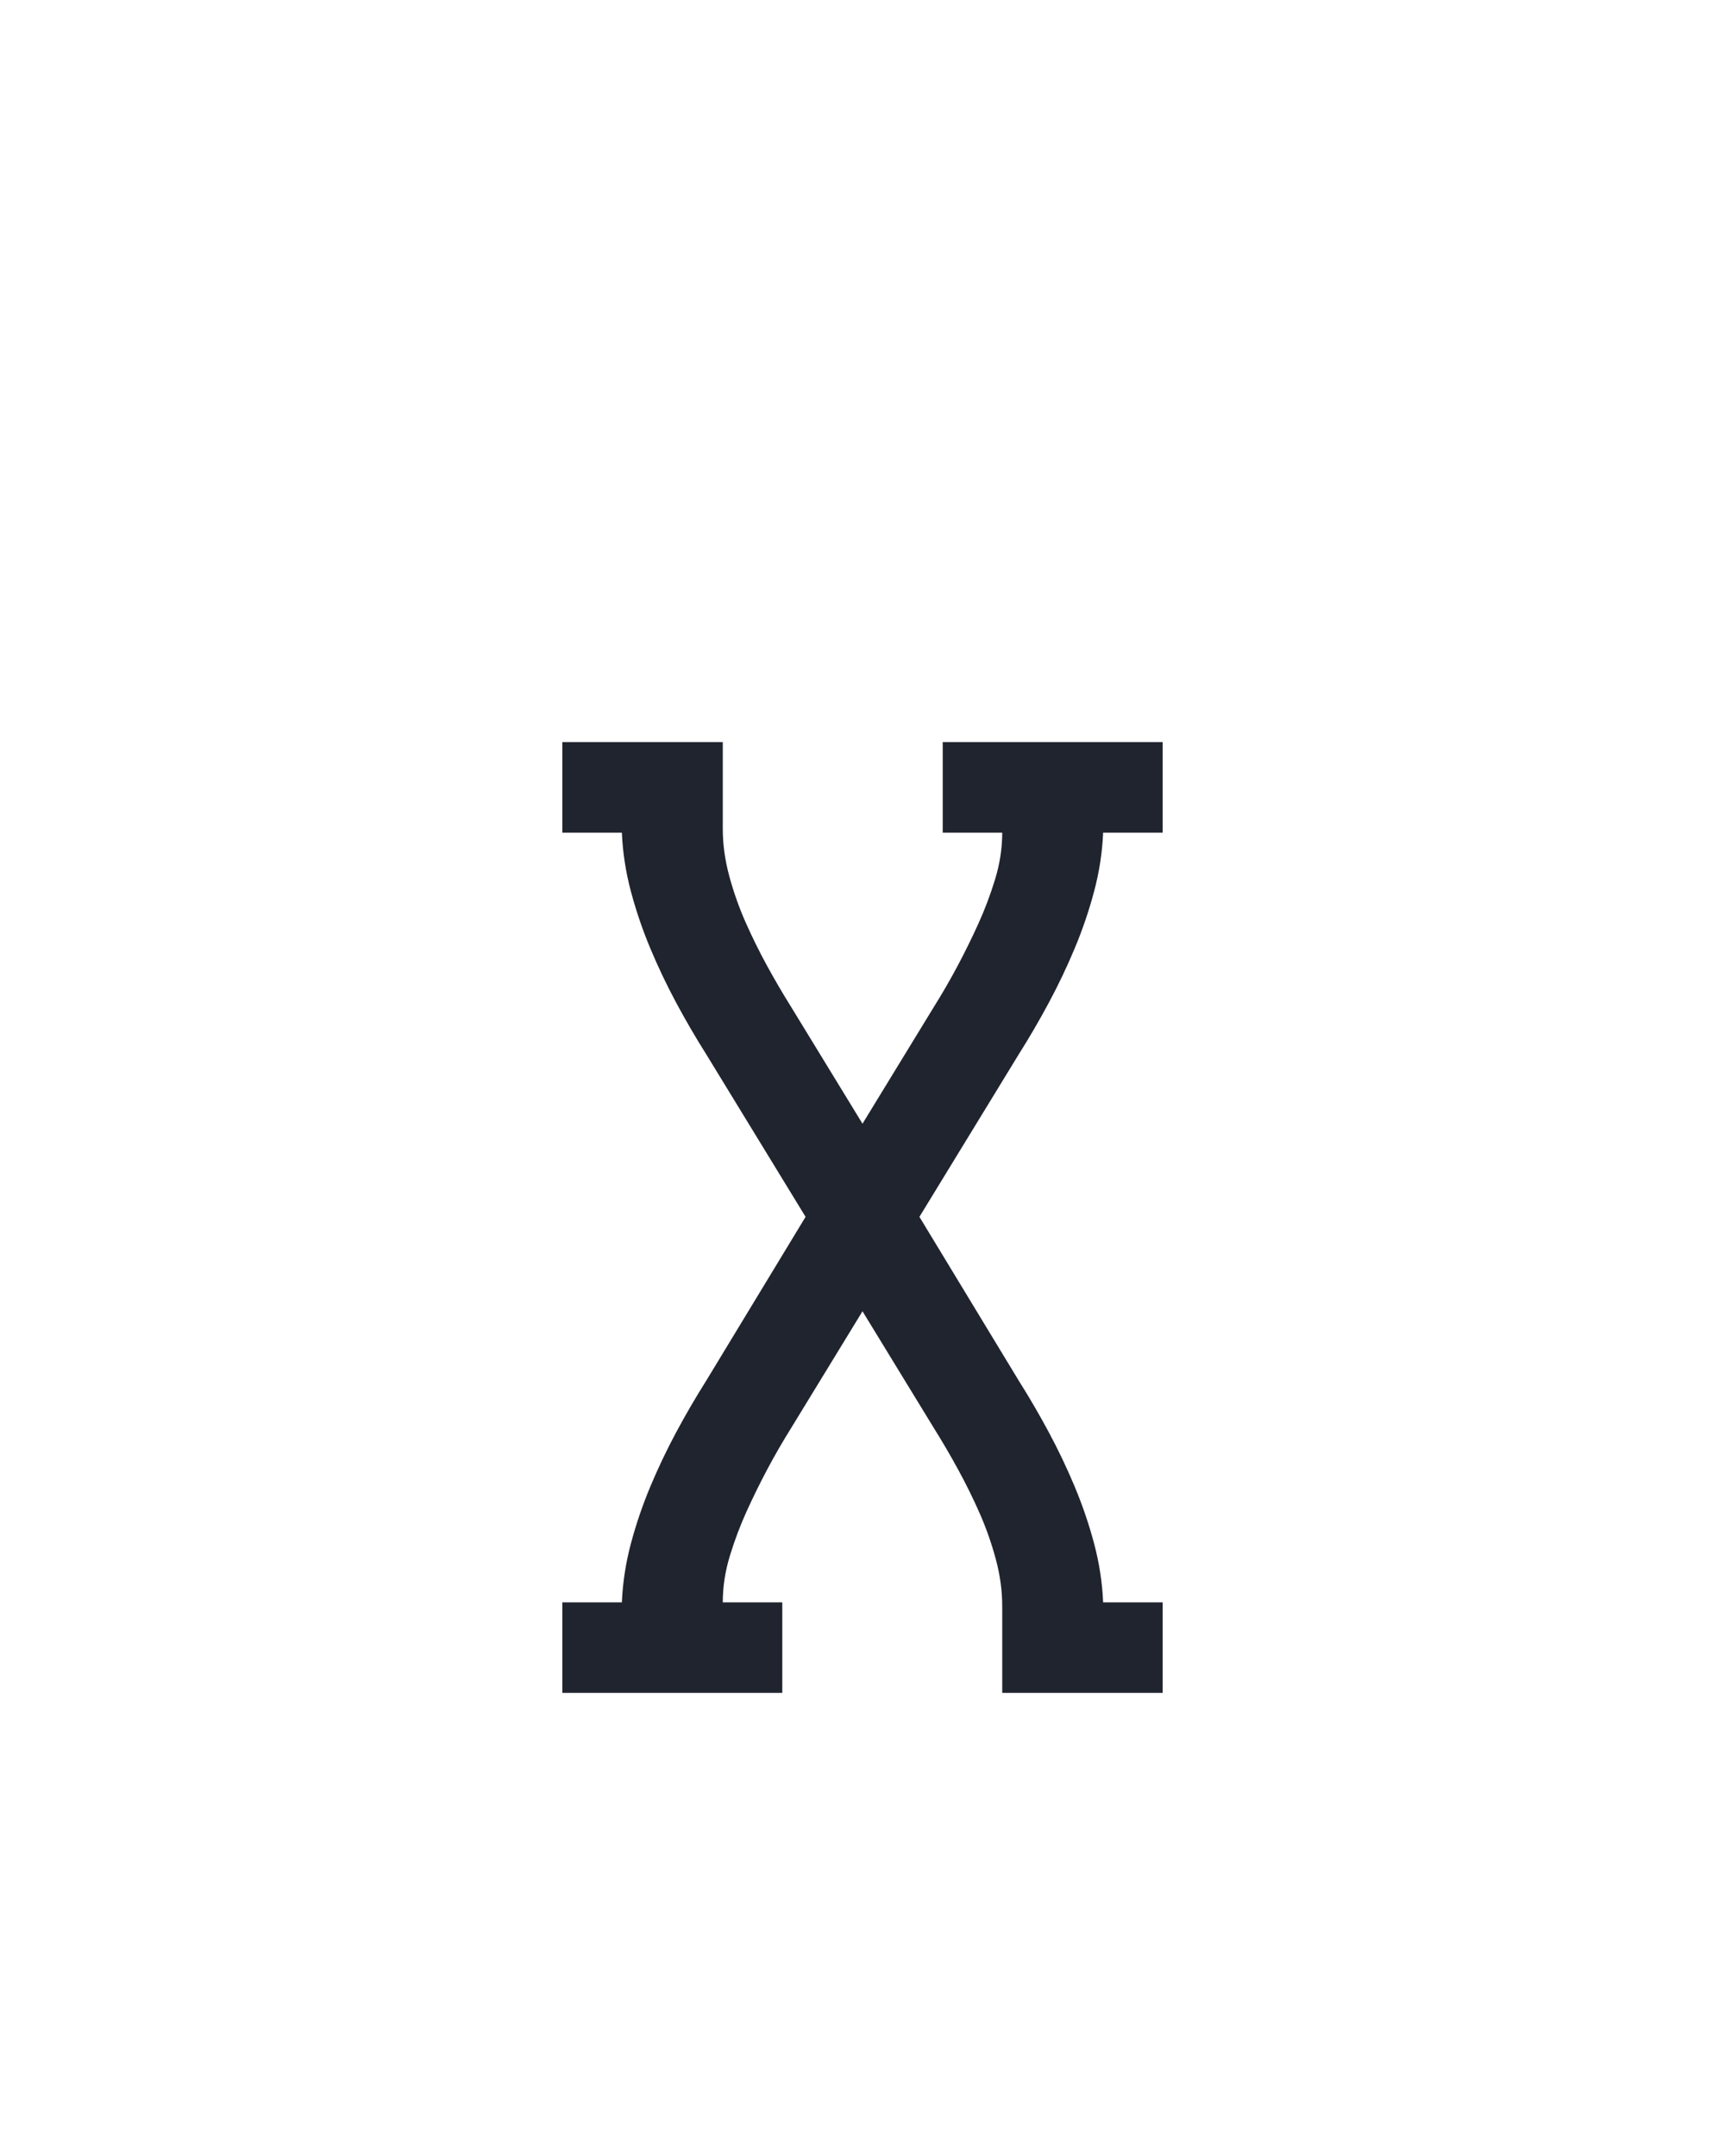 <?xml version="1.0" encoding="UTF-8" standalone="no"?>
<svg height="160" viewBox="0 0 128 160" width="128" xmlns="http://www.w3.org/2000/svg">
<defs>
<path d="M 188 215 L 18 215 L 18 145 L 64 145 Q 65 122 71 99.5 Q 77 77 86 55.5 Q 95 34 106 13.5 Q 117 -7 129 -26 L 206 -153 L 129 -279 Q 117 -298 106 -318.5 Q 95 -339 86 -360.5 Q 77 -382 71 -404.5 Q 65 -427 64 -450 L 18 -450 L 18 -520 L 142 -520 L 142 -453 Q 142 -435 147 -416.5 Q 152 -398 159.5 -381 Q 167 -364 176 -347.5 Q 185 -331 195 -315 L 250 -225 L 305 -315 Q 315 -331 323.5 -347 Q 332 -363 339.5 -379.5 Q 347 -396 352.5 -414 Q 358 -432 358 -450 L 312 -450 L 312 -520 L 482 -520 L 482 -450 L 436 -450 Q 435 -427 429 -404.5 Q 423 -382 414 -360.5 Q 405 -339 394 -318.5 Q 383 -298 371 -279 L 294 -153 L 371 -26 Q 383 -7 394 13.5 Q 405 34 414 55.5 Q 423 77 429 99.5 Q 435 122 436 145 L 482 145 L 482 215 L 358 215 L 358 148 Q 358 130 353 111.5 Q 348 93 340.5 76 Q 333 59 324 42.5 Q 315 26 305 10 L 250 -80 L 195 10 Q 185 26 176.5 42 Q 168 58 160.5 74.5 Q 153 91 147.5 109 Q 142 127 142 145 L 188 145 Z " id="path1"/>
</defs>
<g>
<g data-source-text="χ" fill="#20242e" transform="translate(40 104.992) rotate(0) scale(0.096)">
<use href="#path1" transform="translate(0 0)"/>
</g>
</g>
</svg>